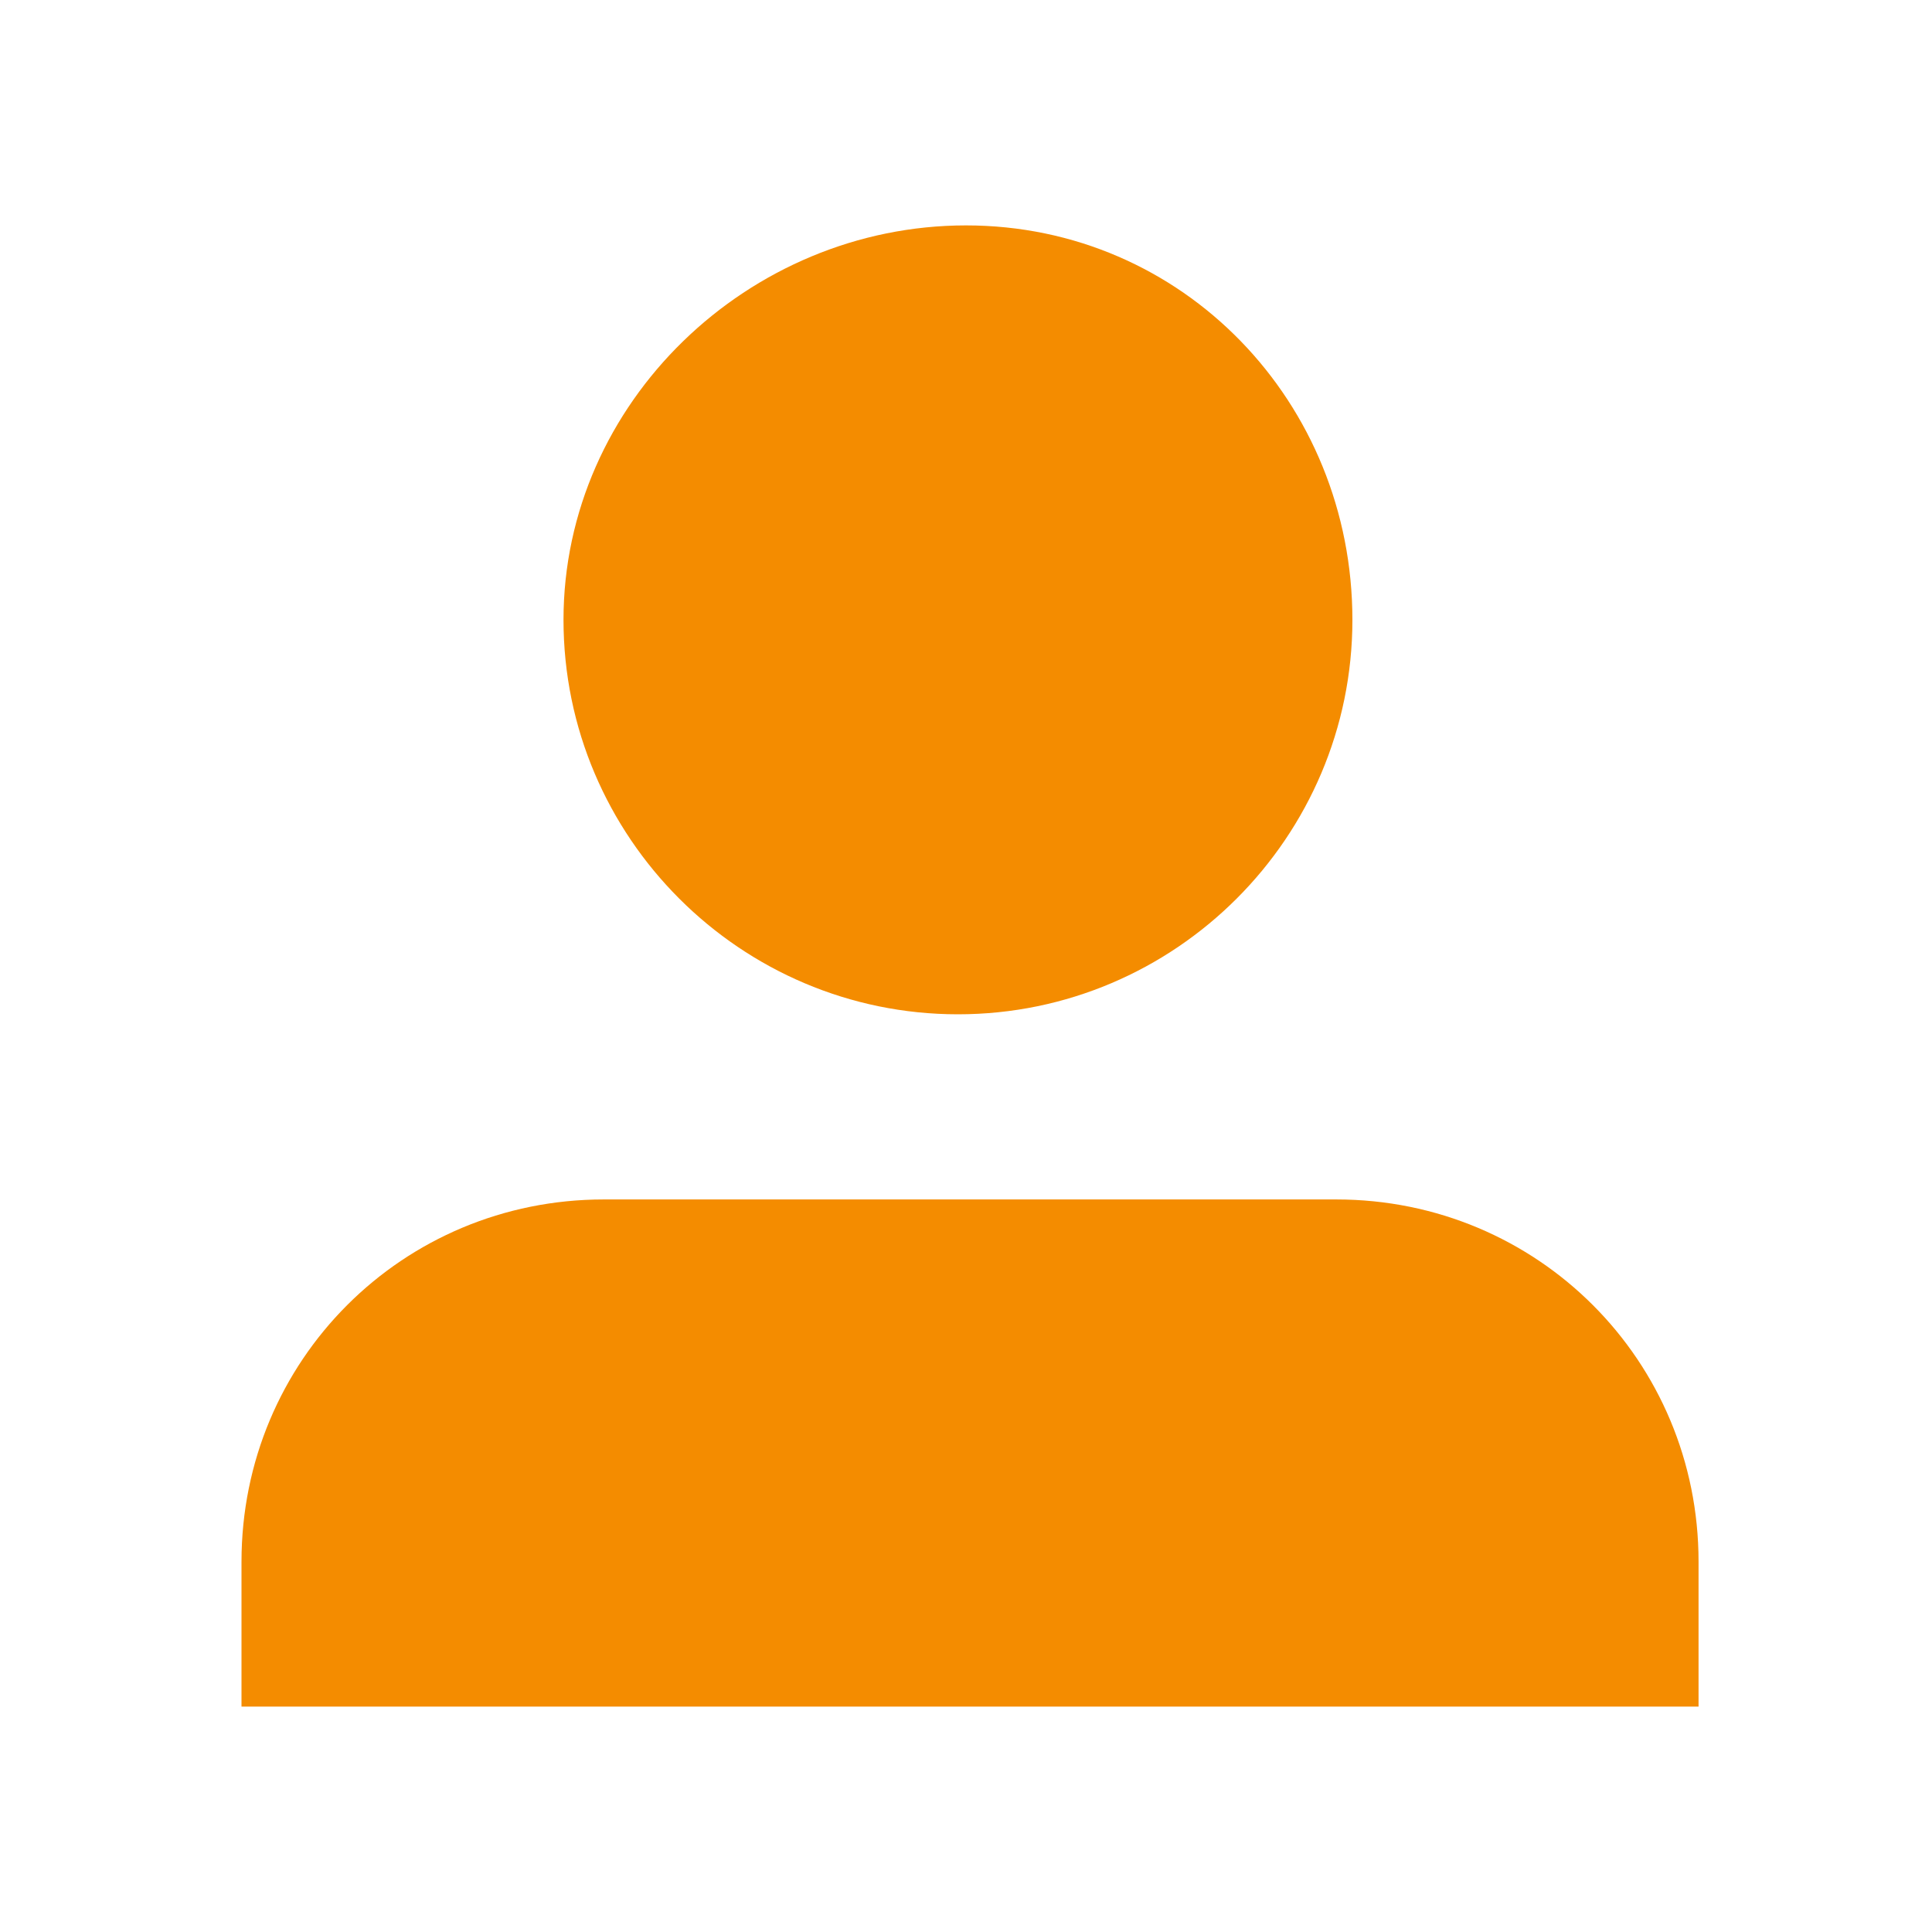 <?xml version="1.0" encoding="utf-8"?>
<!-- Generator: Adobe Illustrator 23.0.3, SVG Export Plug-In . SVG Version: 6.00 Build 0)  -->
<svg version="1.1" xmlns="http://www.w3.org/2000/svg" xmlns:xlink="http://www.w3.org/1999/xlink" x="0px" y="0px"
	 viewBox="0 0 24 24" style="enable-background:new 0 0 24 24;" xml:space="preserve">
<style type="text/css">
	.st0{fill:#F48C00;}
	.st1{fill-rule:evenodd;clip-rule:evenodd;fill:#F48C00;}
</style>
<g id="Guides">
</g>
<g id="Artwork">
	<g>
		<path class="st0" d="M21,21.2H3v-1.8c0-2.5,2-4.5,4.5-4.5h9.1c2.5,0,4.5,2,4.5,4.5V21.2z M12,2.8C9.3,2.8,7,5,7,7.7
			s2.2,4.9,4.9,4.9s4.9-2.2,4.9-4.9S14.7,2.8,12,2.8z"/>
	</g>
</g>
</svg>
